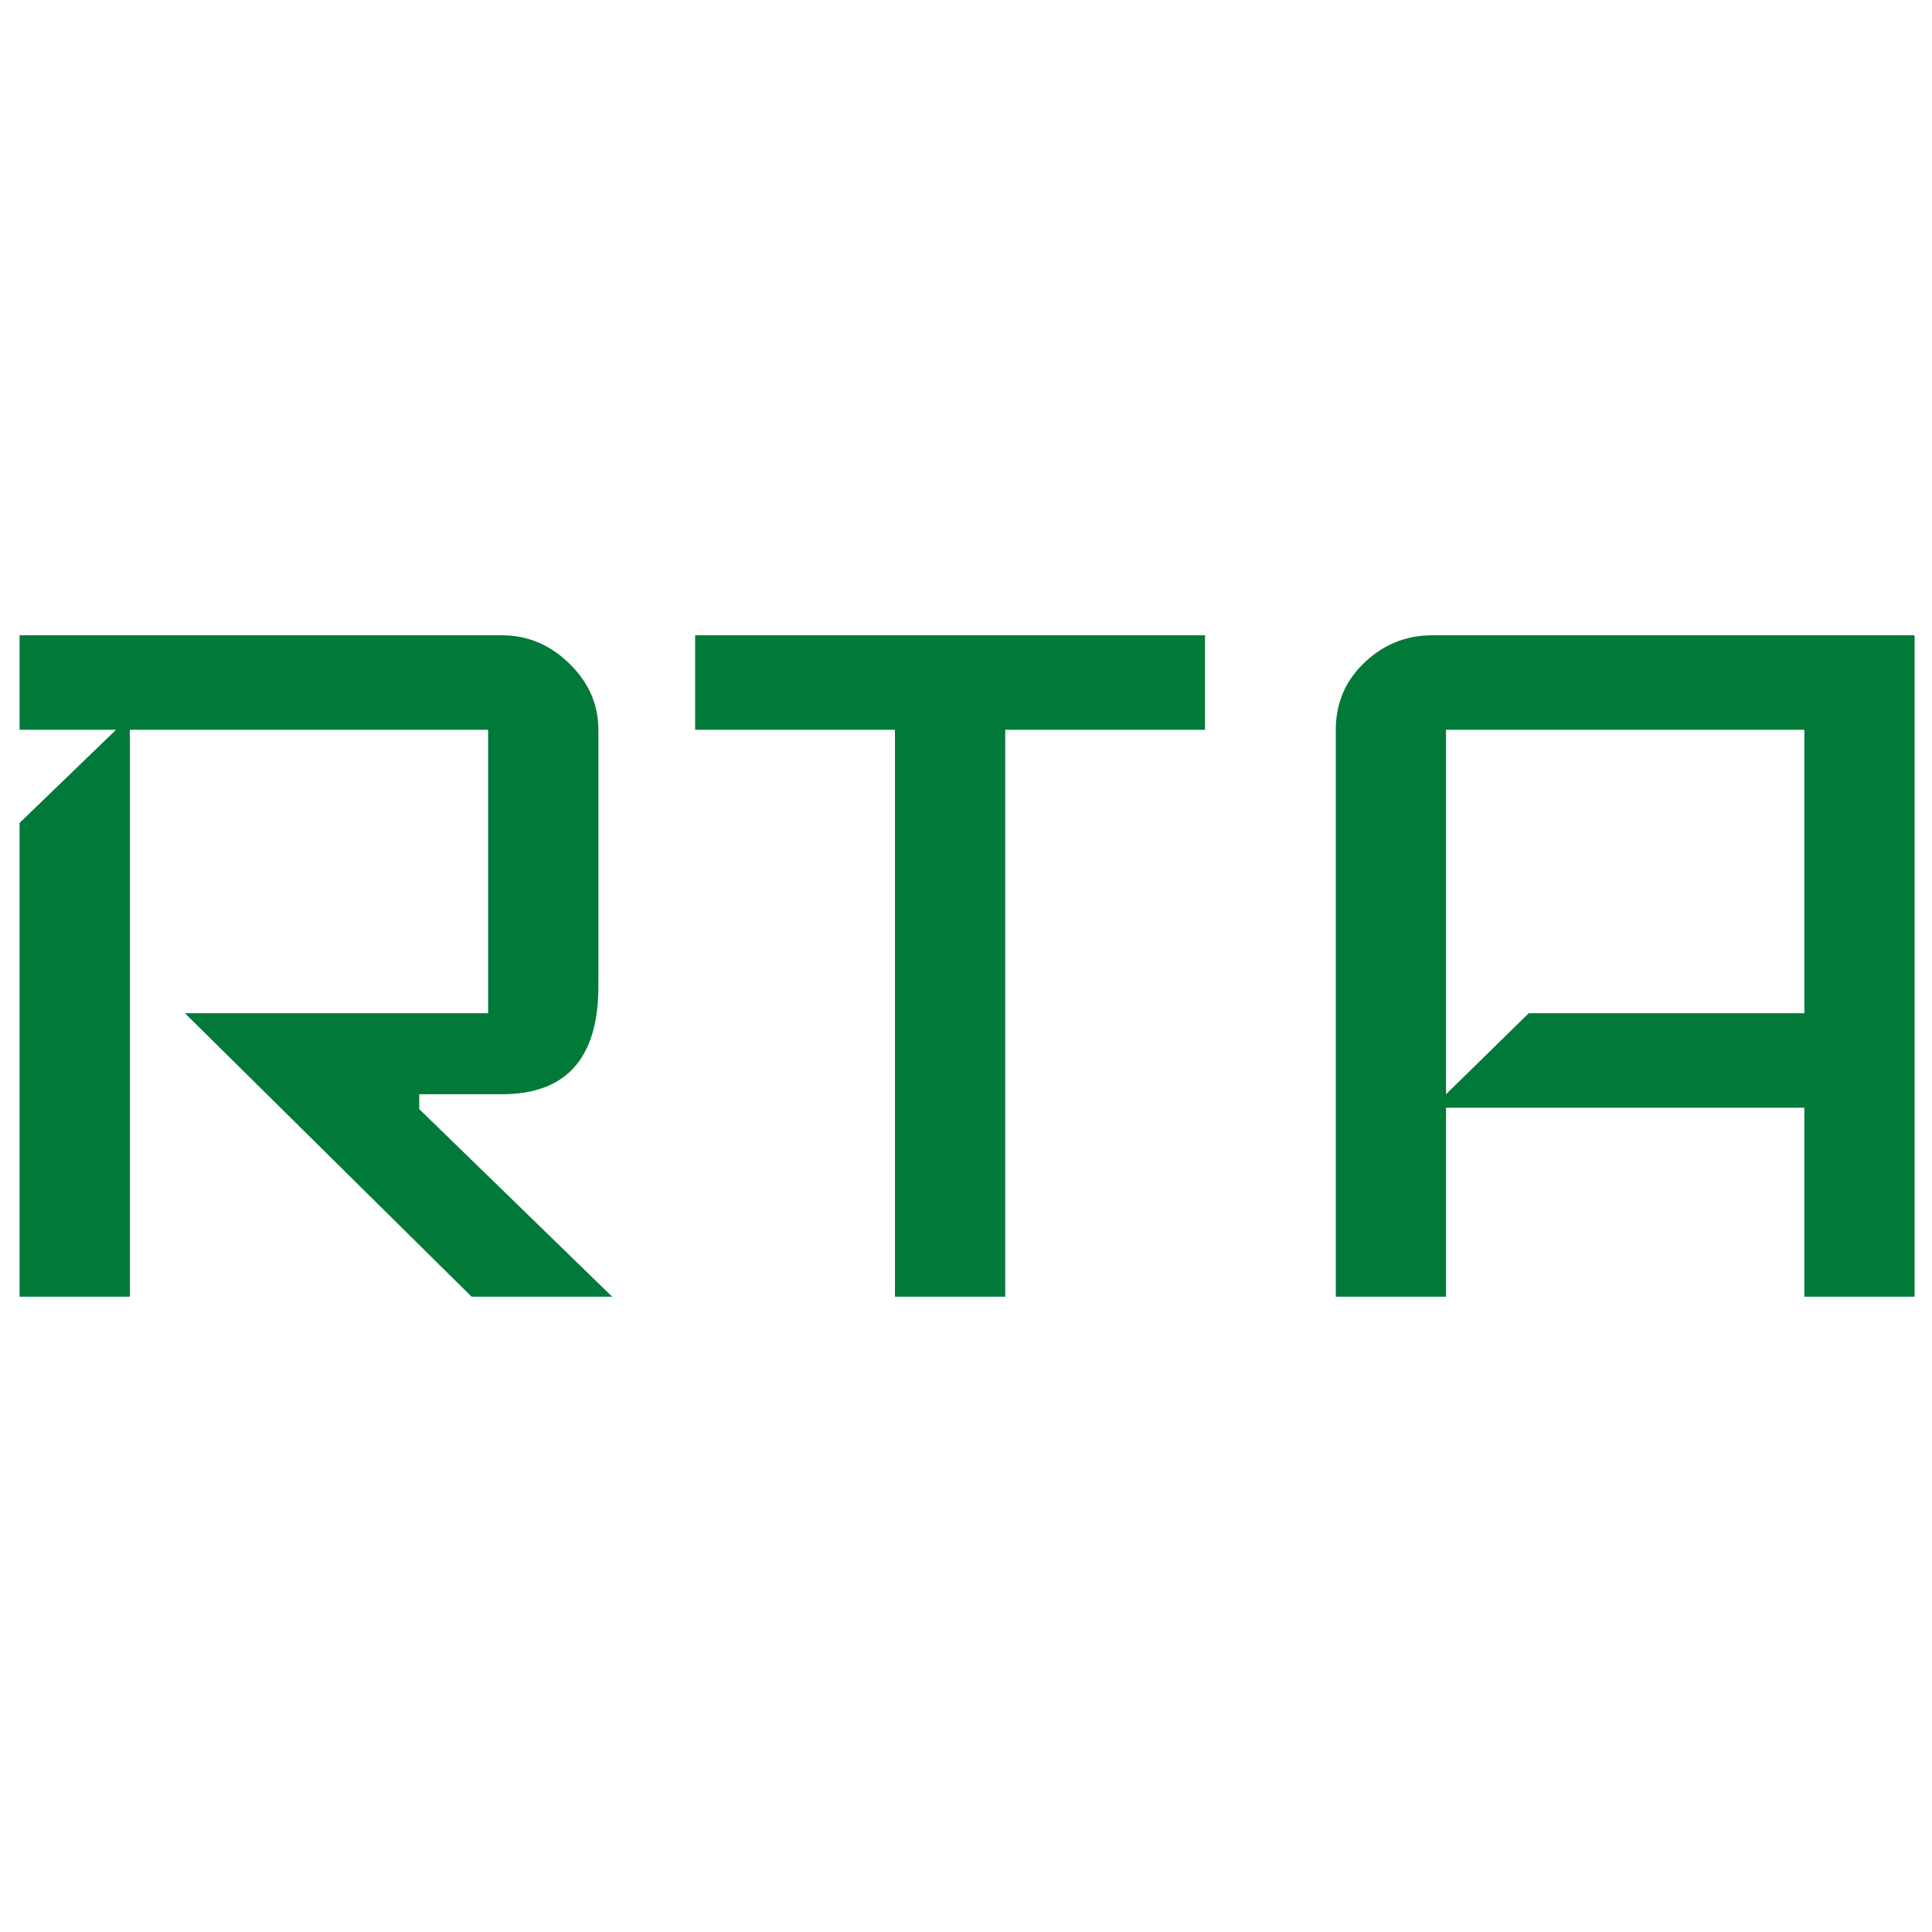 <?xml version="1.0" encoding="UTF-8"?> <svg xmlns="http://www.w3.org/2000/svg" width="888" height="888" viewBox="0 0 888 888" fill="none"><path d="M281.37 596H216.761L85.01 465.714H224.362V335.429H59.673V596H9V378.237L53.339 335.429H9V292H230.696C242.52 292 252.866 296.343 261.734 305.029C270.602 313.714 275.036 323.848 275.036 335.429V453.306C275.036 486.395 260.256 502.939 230.696 502.939H192.691V509.763L281.37 596Z" fill="#007939"></path><path d="M553.864 335.429H462.018V596H411.344V335.429H319.499V292H553.864V335.429Z" fill="#007939"></path><path d="M880 596H829.326V509.143H664.638V596H613.964V335.429C613.964 323.434 618.187 313.301 626.633 305.029C635.5 296.343 646.057 292 658.303 292H880V596ZM829.326 465.714V335.429H664.638V502.939L702.643 465.714H829.326Z" fill="#007939"></path></svg> 